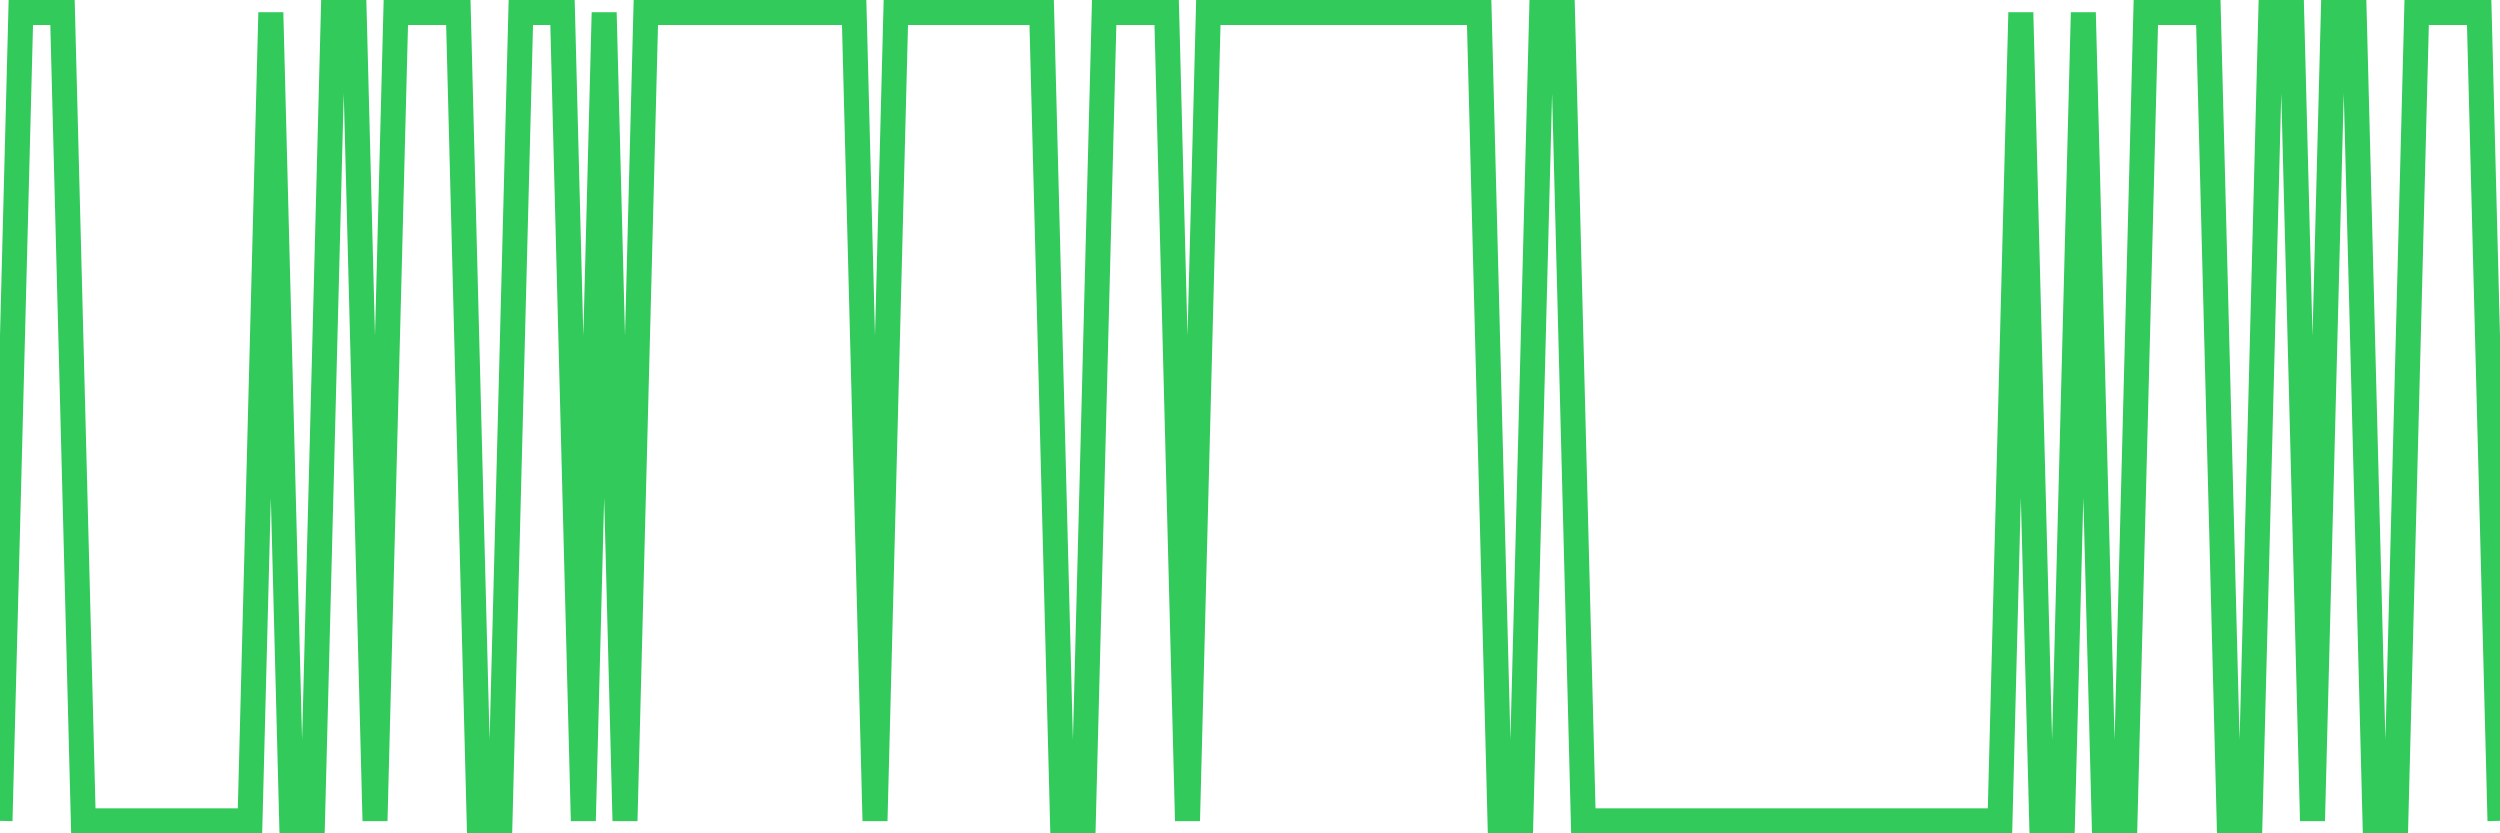 <svg
  xmlns="http://www.w3.org/2000/svg"
  xmlns:xlink="http://www.w3.org/1999/xlink"
  width="120"
  height="40"
  viewBox="0 0 120 40"
  preserveAspectRatio="none"
>
  <polyline
    points="0,39.4 1,0.6 2,0.6 3,0.6 4,39.4 5,39.4 6,39.4 7,39.4 8,39.4 9,39.4 10,39.4 11,39.4 12,39.4 13,0.6 14,39.4 15,39.4 16,0.6 17,0.6 18,39.4 19,0.6 20,0.6 21,0.6 22,0.6 23,39.4 24,39.4 25,0.6 26,0.6 27,0.6 28,39.4 29,0.6 30,39.4 31,0.6 32,0.6 33,0.6 34,0.6 35,0.6 36,0.6 37,0.6 38,0.6 39,0.6 40,0.6 41,0.6 42,39.4 43,0.6 44,0.6 45,0.6 46,0.6 47,0.6 48,0.6 49,0.6 50,0.6 51,39.4 52,39.4 53,0.6 54,0.6 55,0.6 56,0.6 57,39.4 58,0.6 59,0.6 60,0.6 61,0.6 62,0.6 63,0.6 64,0.6 65,0.6 66,0.6 67,0.6 68,0.6 69,0.6 70,0.6 71,0.6 72,39.4 73,39.4 74,0.6 75,0.6 76,39.4 77,39.4 78,39.4 79,39.4 80,39.4 81,39.4 82,39.4 83,39.4 84,39.4 85,39.4 86,39.4 87,39.4 88,39.4 89,39.4 90,39.4 91,39.4 92,39.4 93,39.4 94,39.4 95,39.4 96,39.4 97,0.6 98,39.4 99,39.4 100,0.6 101,39.4 102,39.4 103,0.6 104,0.6 105,0.6 106,0.6 107,39.4 108,39.4 109,0.6 110,0.6 111,39.4 112,0.6 113,0.6 114,39.4 115,39.4 116,0.6 117,0.6 118,0.6 119,0.6 120,39.4"
    fill="none"
    stroke="#32ca5b"
    stroke-width="1.2"
  >
  </polyline>
</svg>